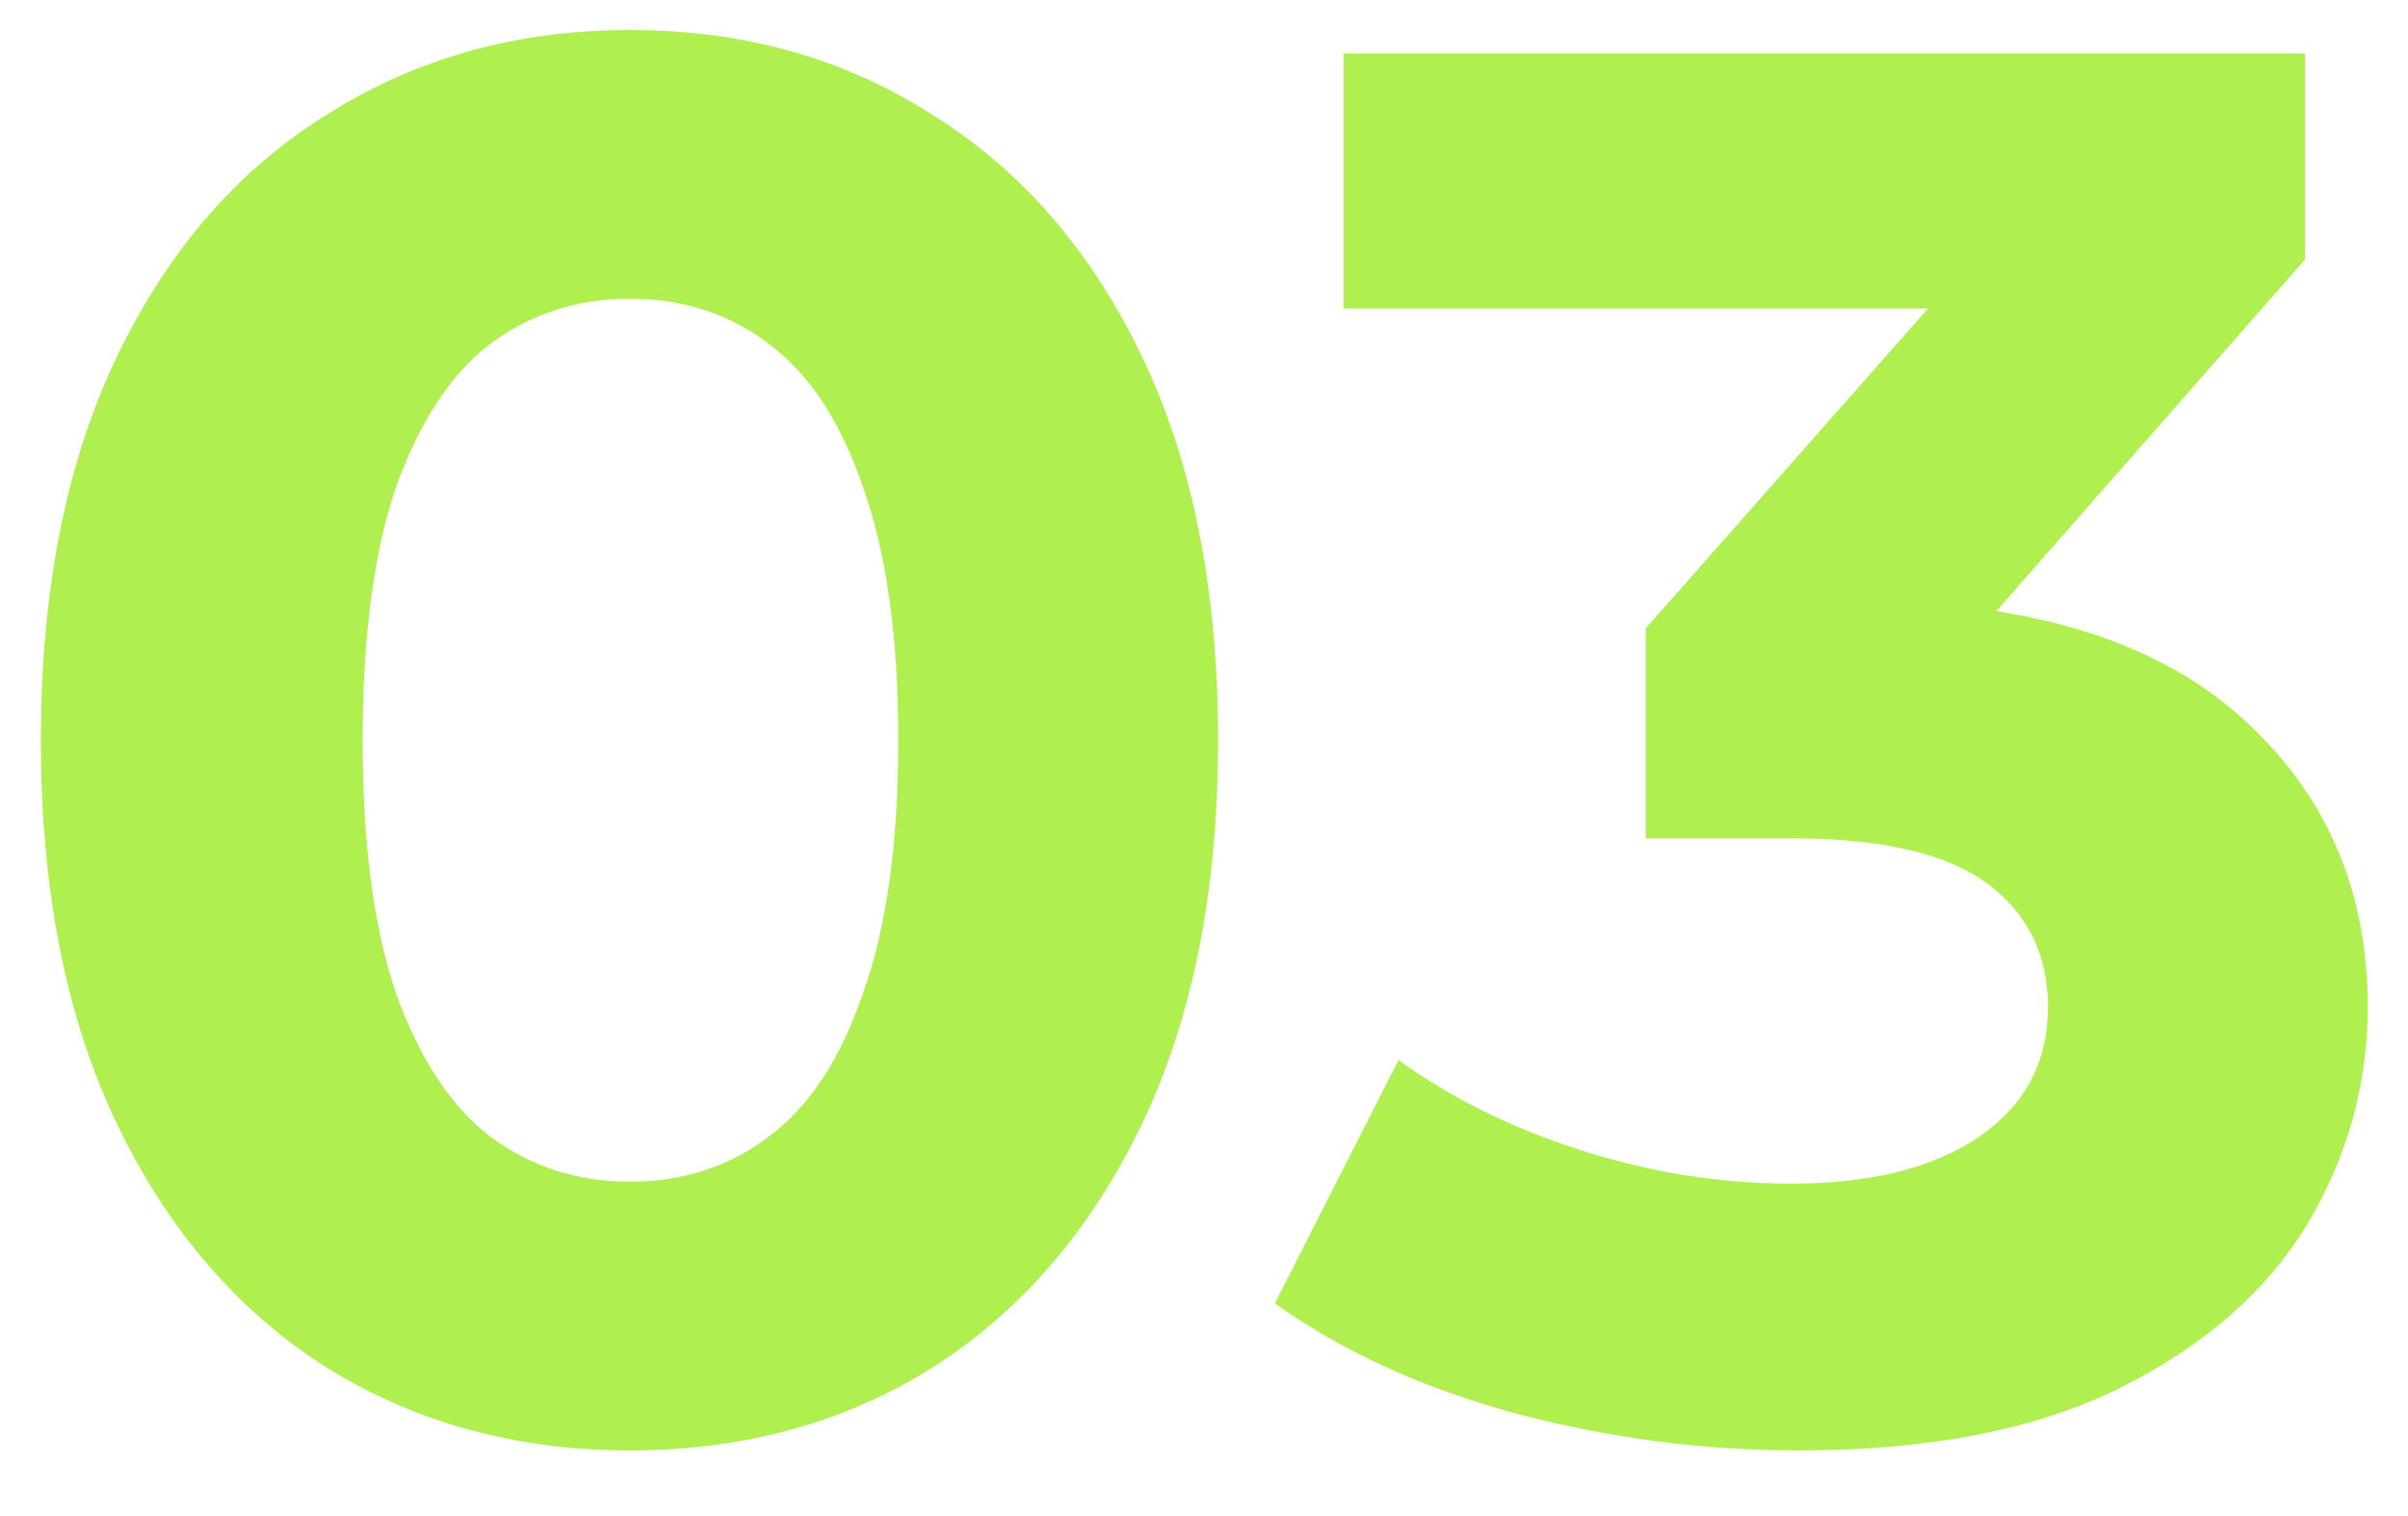<?xml version="1.0" encoding="UTF-8"?> <svg xmlns="http://www.w3.org/2000/svg" width="27" height="17" viewBox="0 0 27 17" fill="none"><path d="M7.058 16.264C5.797 16.264 4.667 15.956 3.67 15.34C2.673 14.709 1.888 13.8 1.316 12.612C0.744 11.424 0.458 9.987 0.458 8.3C0.458 6.613 0.744 5.176 1.316 3.988C1.888 2.8 2.673 1.898 3.67 1.282C4.667 0.651 5.797 0.336 7.058 0.336C8.334 0.336 9.463 0.651 10.446 1.282C11.443 1.898 12.228 2.8 12.8 3.988C13.372 5.176 13.658 6.613 13.658 8.3C13.658 9.987 13.372 11.424 12.8 12.612C12.228 13.8 11.443 14.709 10.446 15.34C9.463 15.956 8.334 16.264 7.058 16.264ZM7.058 13.25C7.659 13.25 8.18 13.081 8.62 12.744C9.075 12.407 9.427 11.871 9.676 11.138C9.94 10.405 10.072 9.459 10.072 8.3C10.072 7.141 9.94 6.195 9.676 5.462C9.427 4.729 9.075 4.193 8.62 3.856C8.18 3.519 7.659 3.35 7.058 3.35C6.471 3.35 5.951 3.519 5.496 3.856C5.056 4.193 4.704 4.729 4.44 5.462C4.191 6.195 4.066 7.141 4.066 8.3C4.066 9.459 4.191 10.405 4.44 11.138C4.704 11.871 5.056 12.407 5.496 12.744C5.951 13.081 6.471 13.25 7.058 13.25ZM20.169 16.264C19.098 16.264 18.035 16.125 16.979 15.846C15.923 15.553 15.028 15.142 14.295 14.614L15.681 11.886C16.268 12.311 16.95 12.649 17.727 12.898C18.504 13.147 19.289 13.272 20.081 13.272C20.976 13.272 21.68 13.096 22.193 12.744C22.706 12.392 22.963 11.908 22.963 11.292C22.963 10.705 22.736 10.243 22.281 9.906C21.826 9.569 21.093 9.4 20.081 9.4H18.453V7.046L22.743 2.184L23.139 3.46H15.065V0.6H25.845V2.91L21.577 7.772L19.773 6.738H20.807C22.699 6.738 24.129 7.163 25.097 8.014C26.065 8.865 26.549 9.957 26.549 11.292C26.549 12.157 26.322 12.971 25.867 13.734C25.412 14.482 24.716 15.091 23.777 15.56C22.838 16.029 21.636 16.264 20.169 16.264Z" fill="#AFF050"></path></svg> 